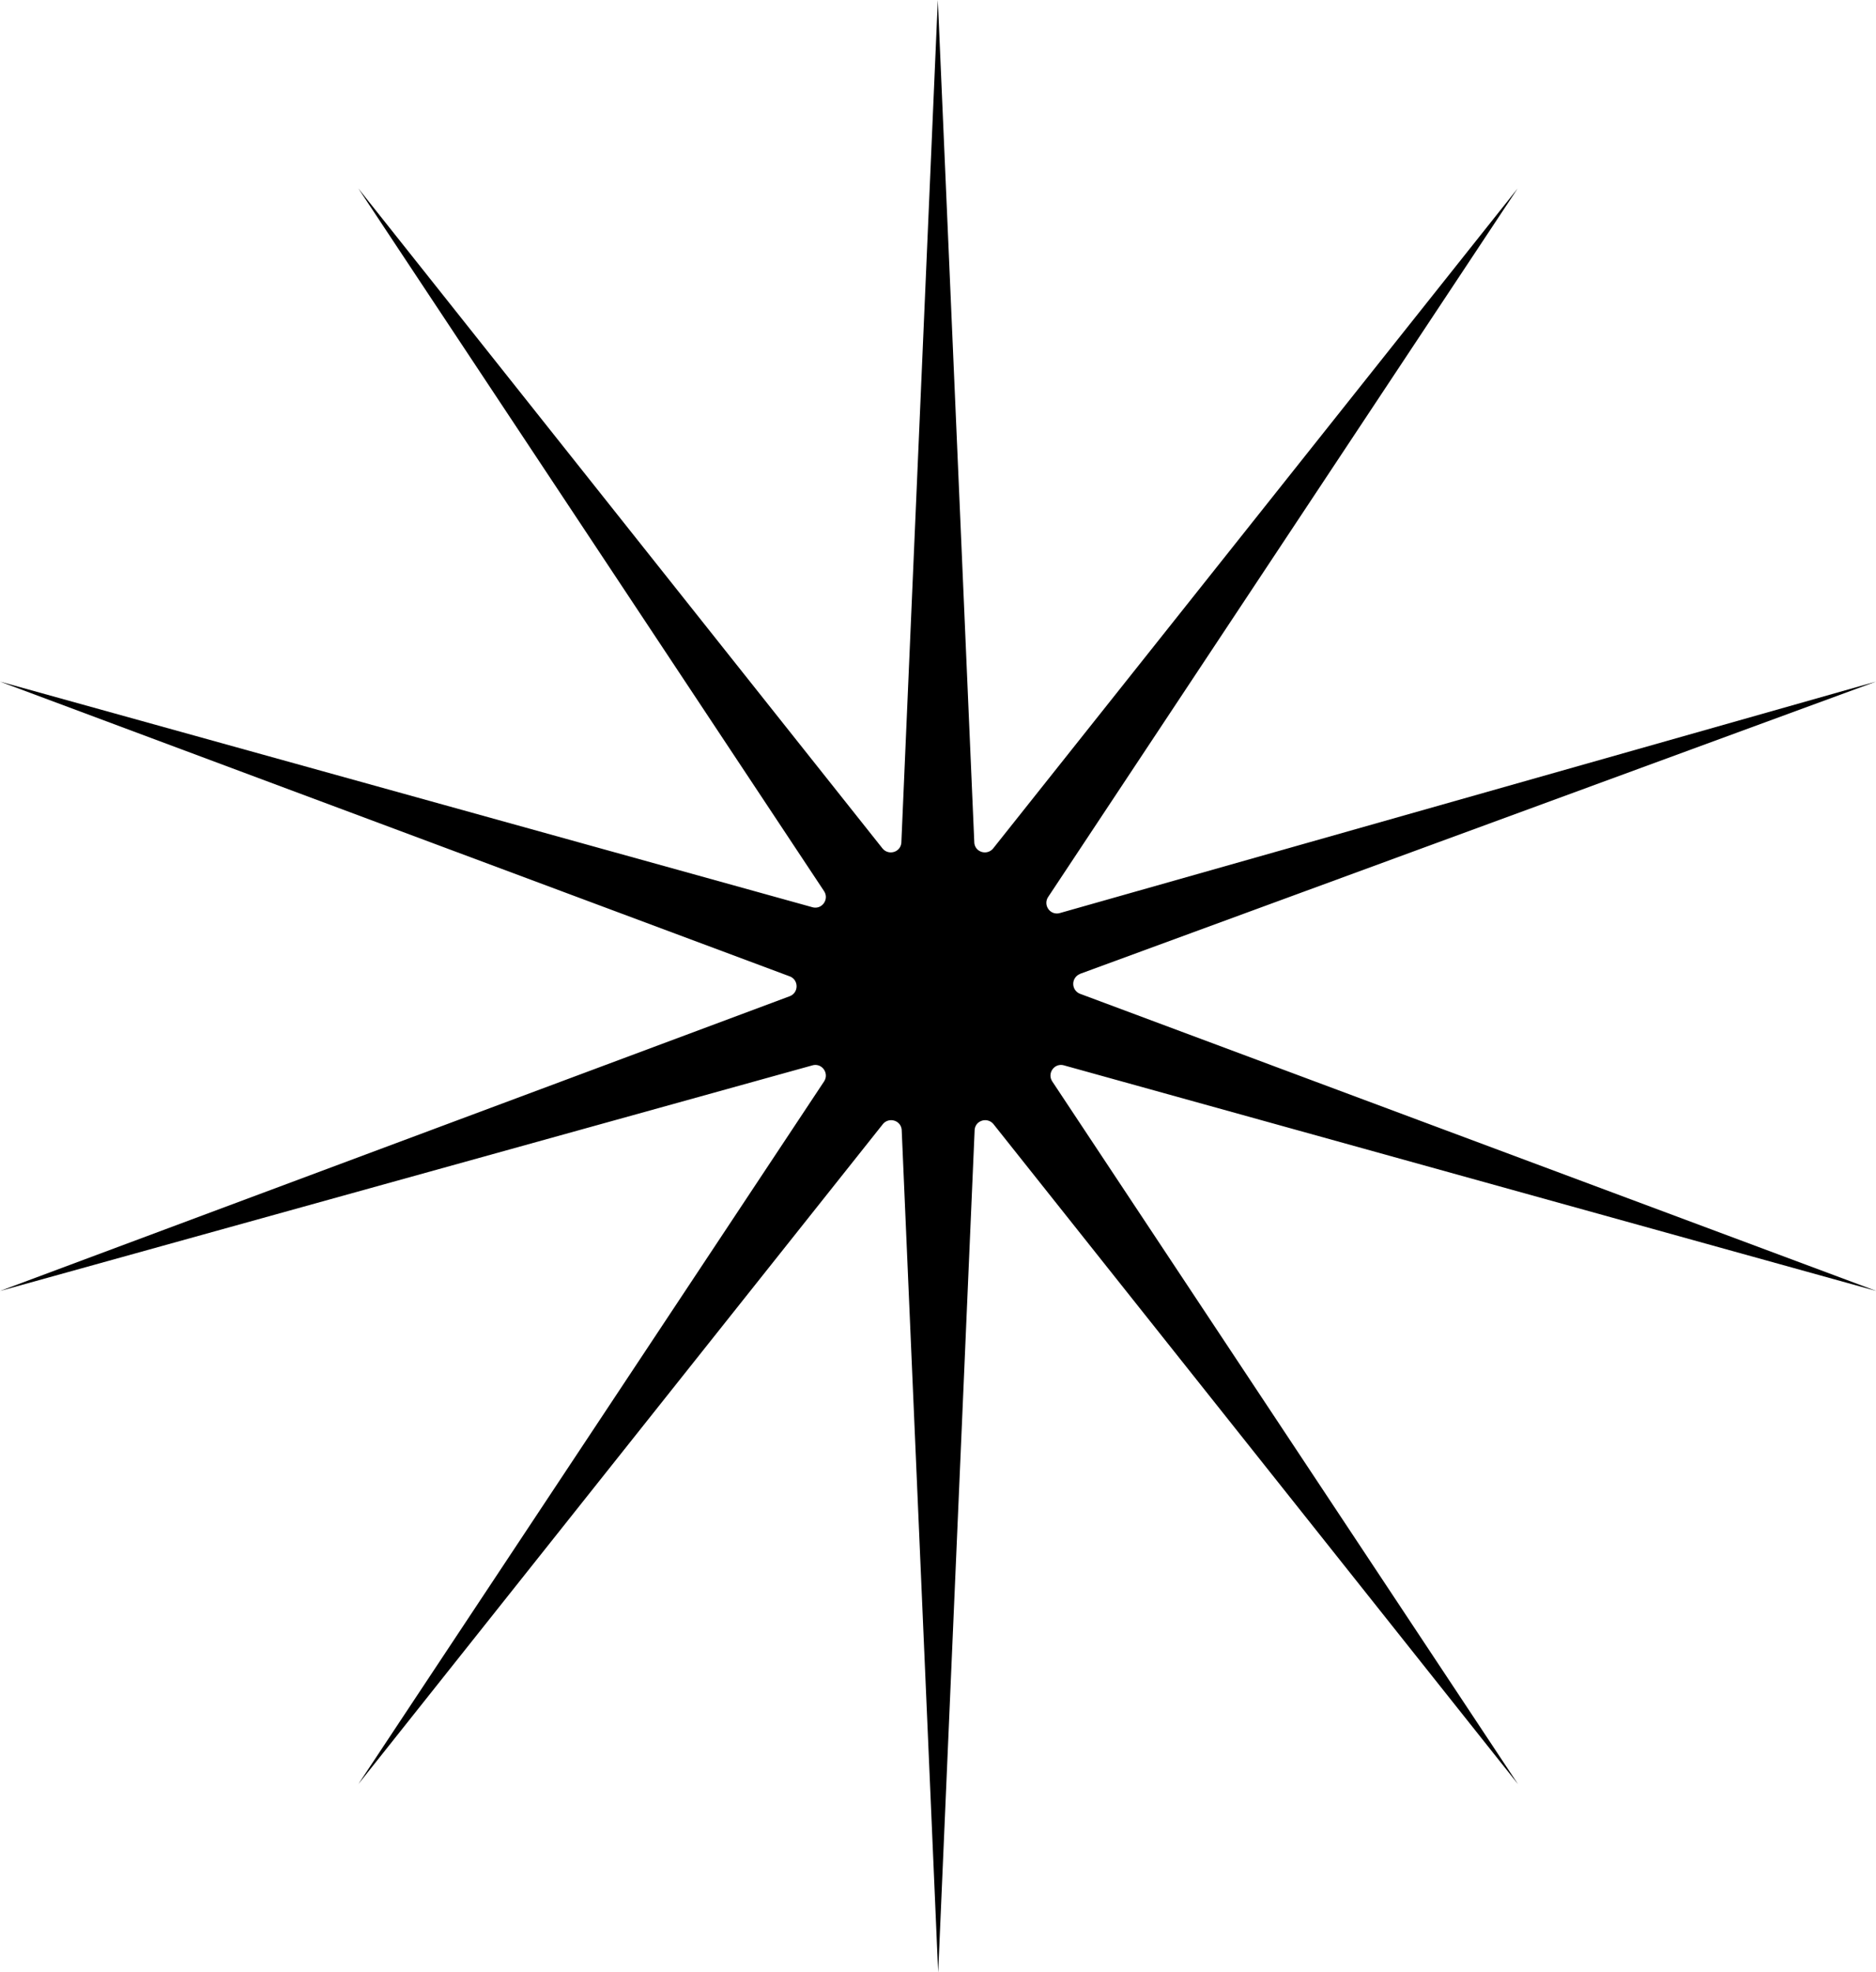 <svg id="_レイヤー_2" data-name="レイヤー 2" xmlns="http://www.w3.org/2000/svg" viewBox="0 0 54.55 57.35"><path d="m31.4 28.32 23.15-8.5-23.73 6.73c-.28.08-.5-.23-.34-.47l13.65-20.6-15.25 19.19c-.18.22-.54.11-.55-.18L27.27 0l-1.06 24.49c-.01.29-.37.4-.55.18L10.42 5.48l13.54 20.43c.16.24-.06.55-.34.47L0 19.82l22.96 8.57c.27.1.27.48 0 .58L0 37.54l23.62-6.56c.28-.08.5.23.34.47L10.42 51.88l15.25-19.19c.18-.22.54-.11.55.18l1.06 24.49 1.06-24.49c.01-.29.37-.4.55-.18l15.25 19.19L30.6 31.45c-.16-.24.06-.55.34-.47l23.62 6.56-23.15-8.64a.309.309 0 0 1 0-.58Z" id="button"/></svg>